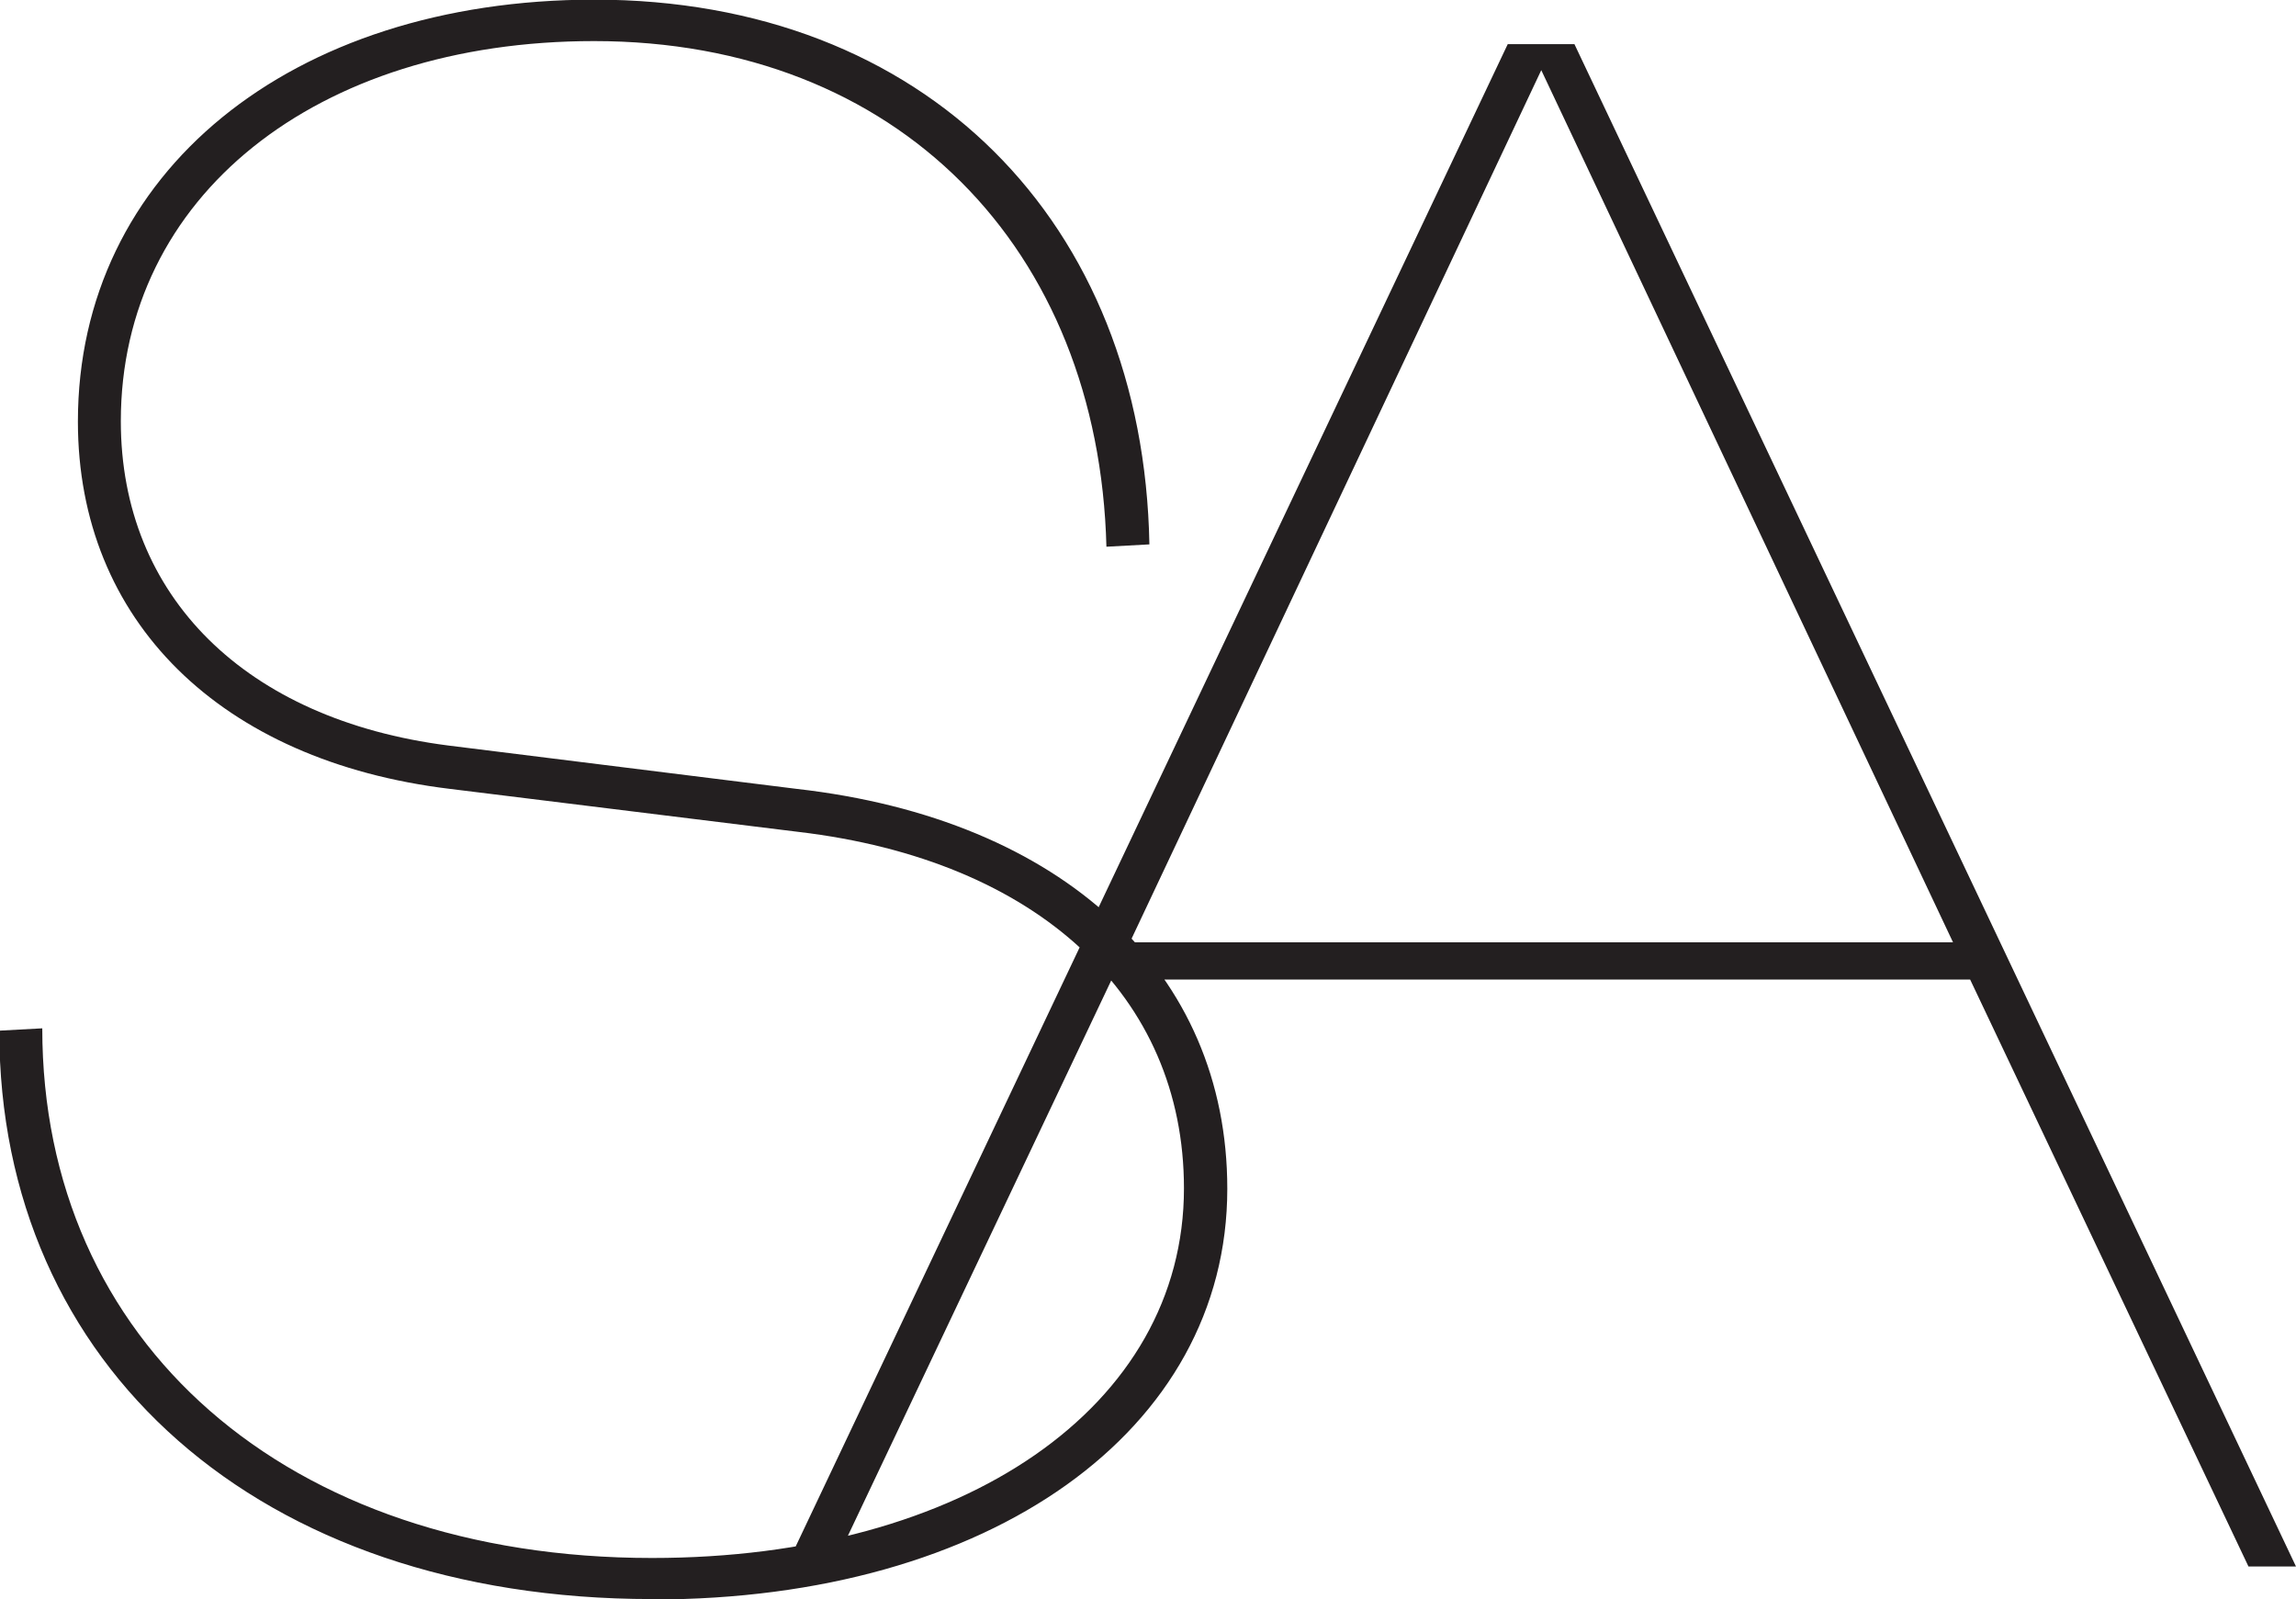 <svg width="56" height="39" viewBox="0 0 56 39" fill="none" xmlns="http://www.w3.org/2000/svg">
<g clip-path="url(#clip0_254_102)">
<path d="M37.592 1.711L47.635 22.983H27.557L37.592 1.711ZM56 38.206L38.401 1.077H36.774L19.175 38.206H20.325L27.114 23.89H48.052L54.841 38.206H55.991H56ZM15.921 39.01C24.141 39.01 29.934 34.899 29.934 28.993C29.934 23.72 25.939 19.977 19.43 19.24L10.929 18.182C5.988 17.549 2.947 14.544 2.947 10.272C2.947 4.801 7.701 1.002 14.49 1.002C21.901 1.002 26.799 6.067 26.986 13.334L28.034 13.277C27.889 5.424 22.574 -0.009 14.49 -0.009C7.079 0 1.9 4.215 1.9 10.282C1.9 15.13 5.367 18.56 10.972 19.24L19.473 20.289C25.317 20.979 28.877 24.296 28.877 28.983C28.877 34.303 23.511 37.998 15.904 37.998C6.968 37.998 1.031 32.725 1.031 25.08L-0.017 25.137C-0.017 33.311 6.304 39 15.904 39" fill="#231F20"/>
</g>
<defs>
<clipPath id="clip0_254_102">
<rect width="56" height="39" fill="white"/>
</clipPath>
</defs>
</svg>
